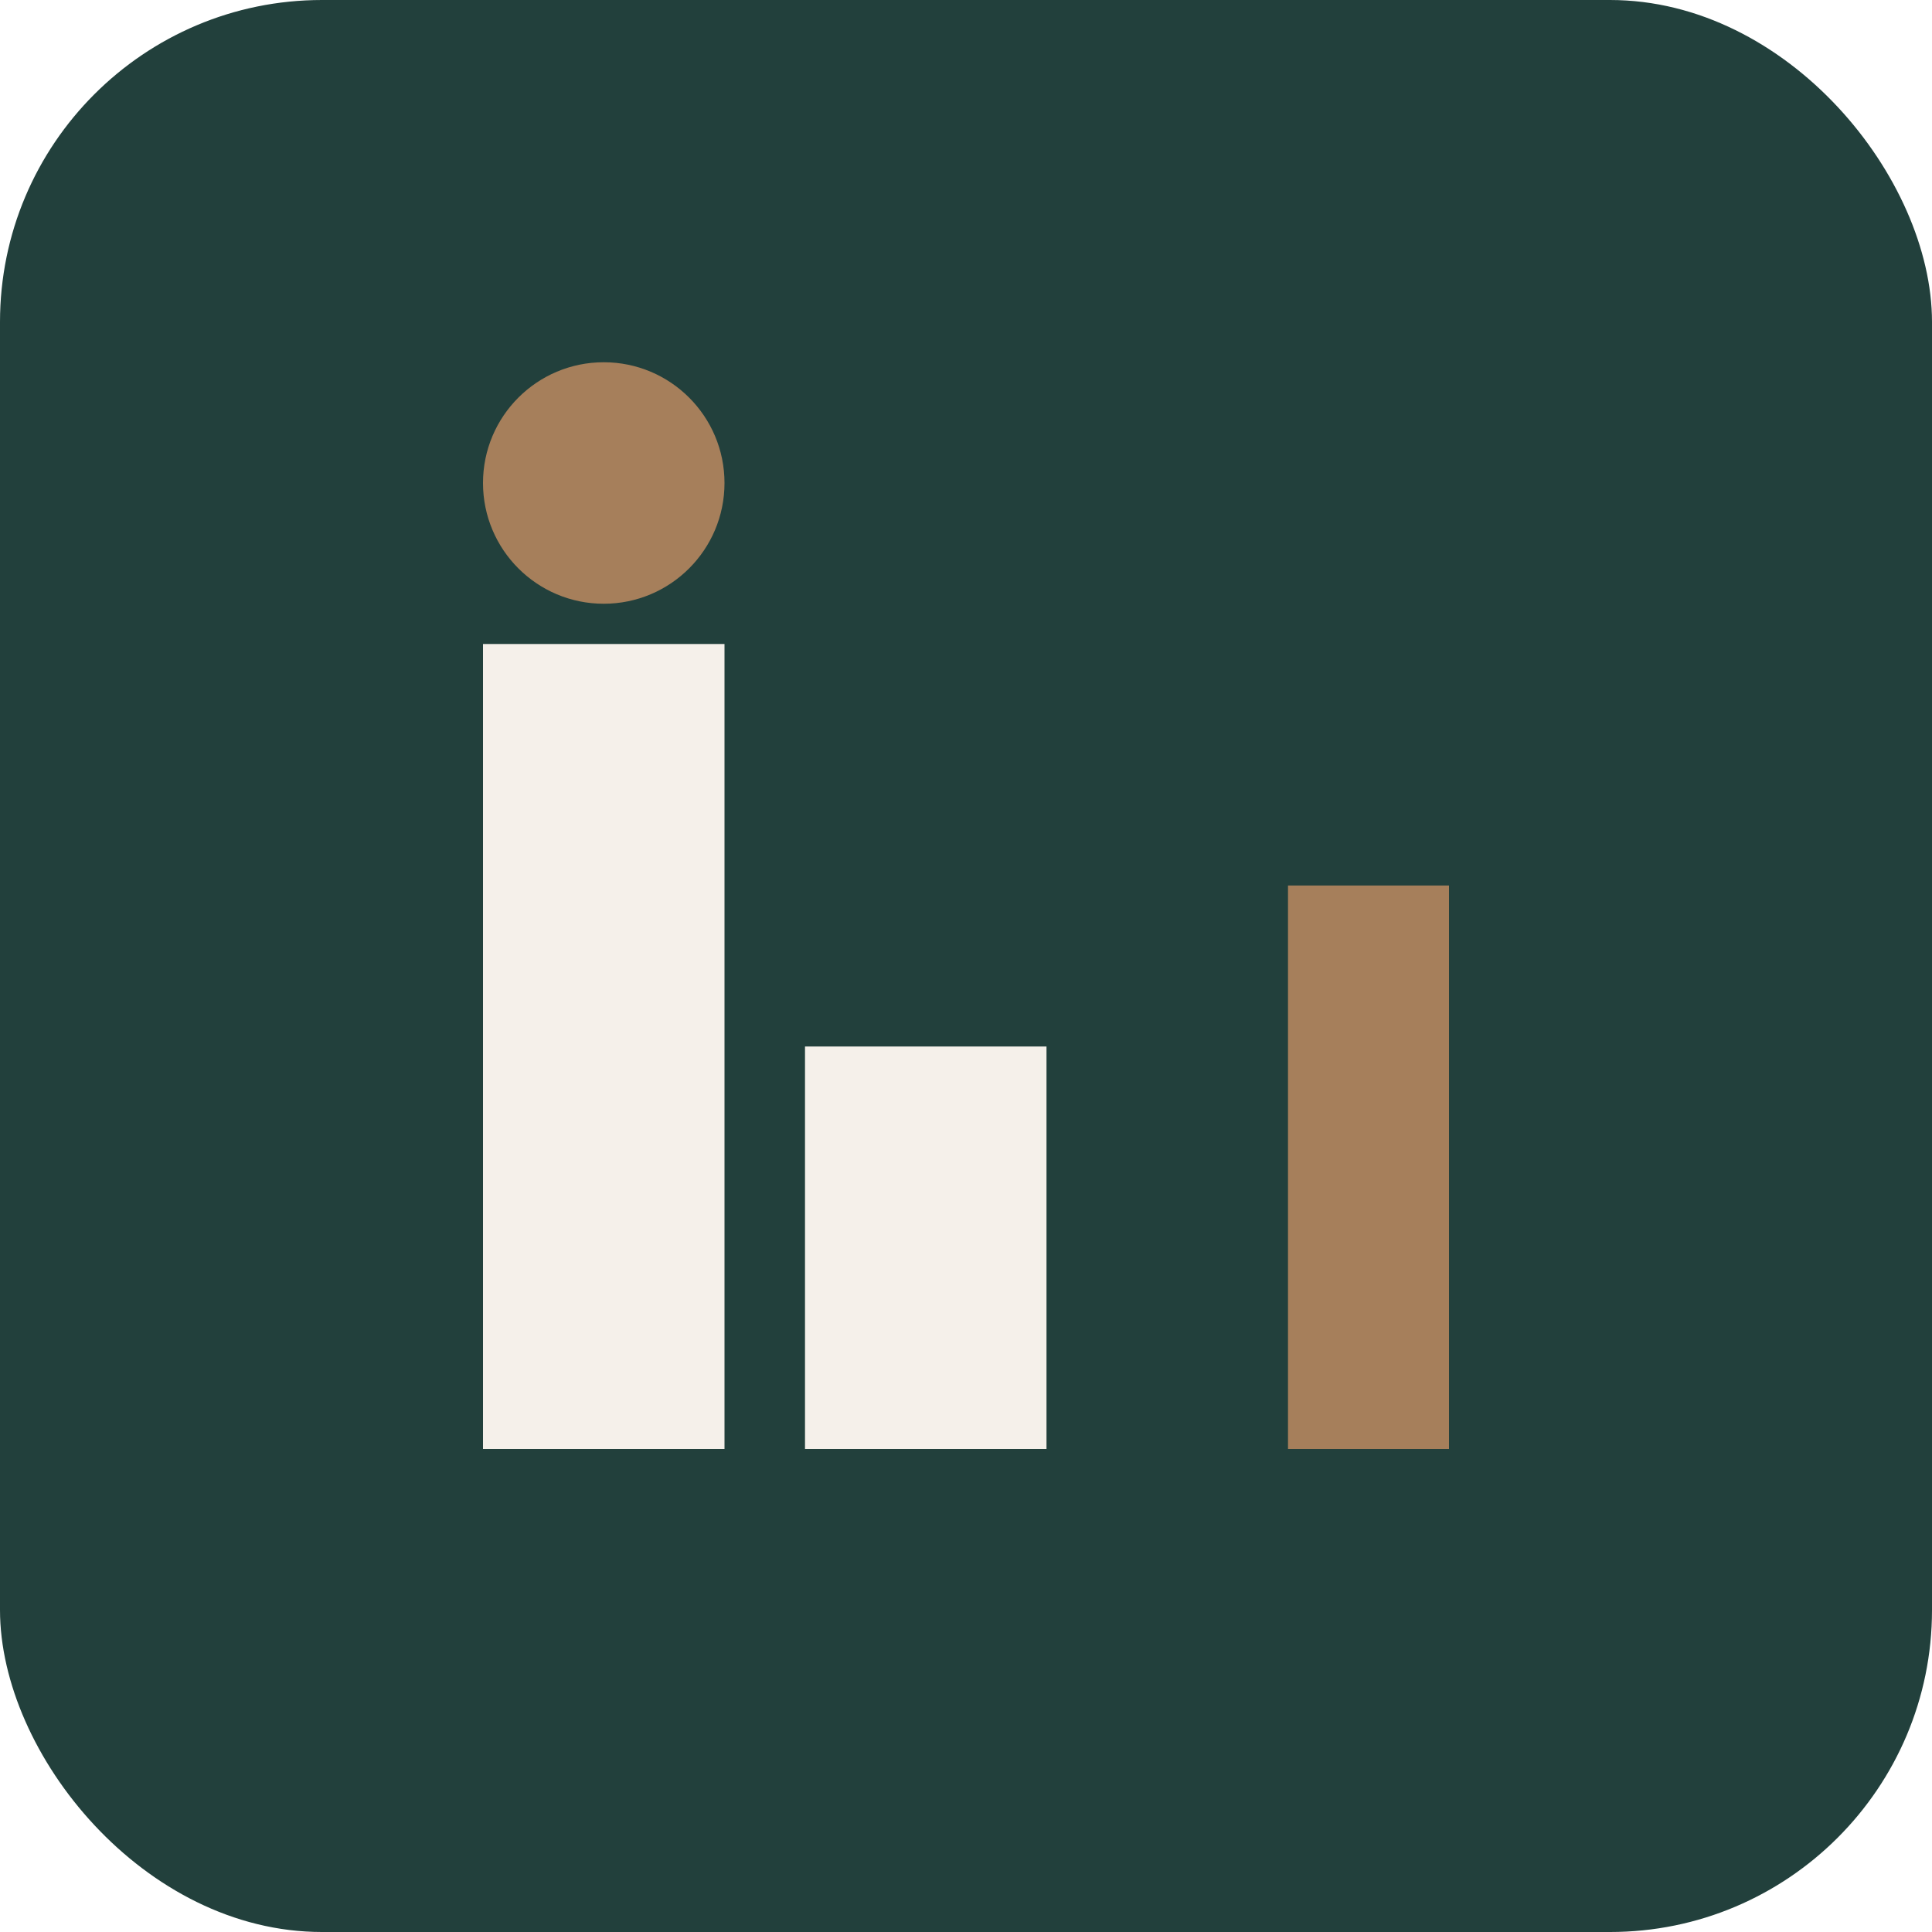 <?xml version="1.0" encoding="UTF-8"?>
<svg xmlns="http://www.w3.org/2000/svg" width="24" height="24" viewBox="0 0 24 24"><rect width="24" height="24" rx="4" fill="#22403C"/><rect x="6" y="8" width="3" height="10" fill="#F5F0EA"/><rect x="10" y="13" width="3" height="5" fill="#F5F0EA"/><rect x="16" y="11" width="2" height="7" fill="#A67F5B"/><circle cx="7.5" cy="6" r="1.5" fill="#A67F5B"/></svg>